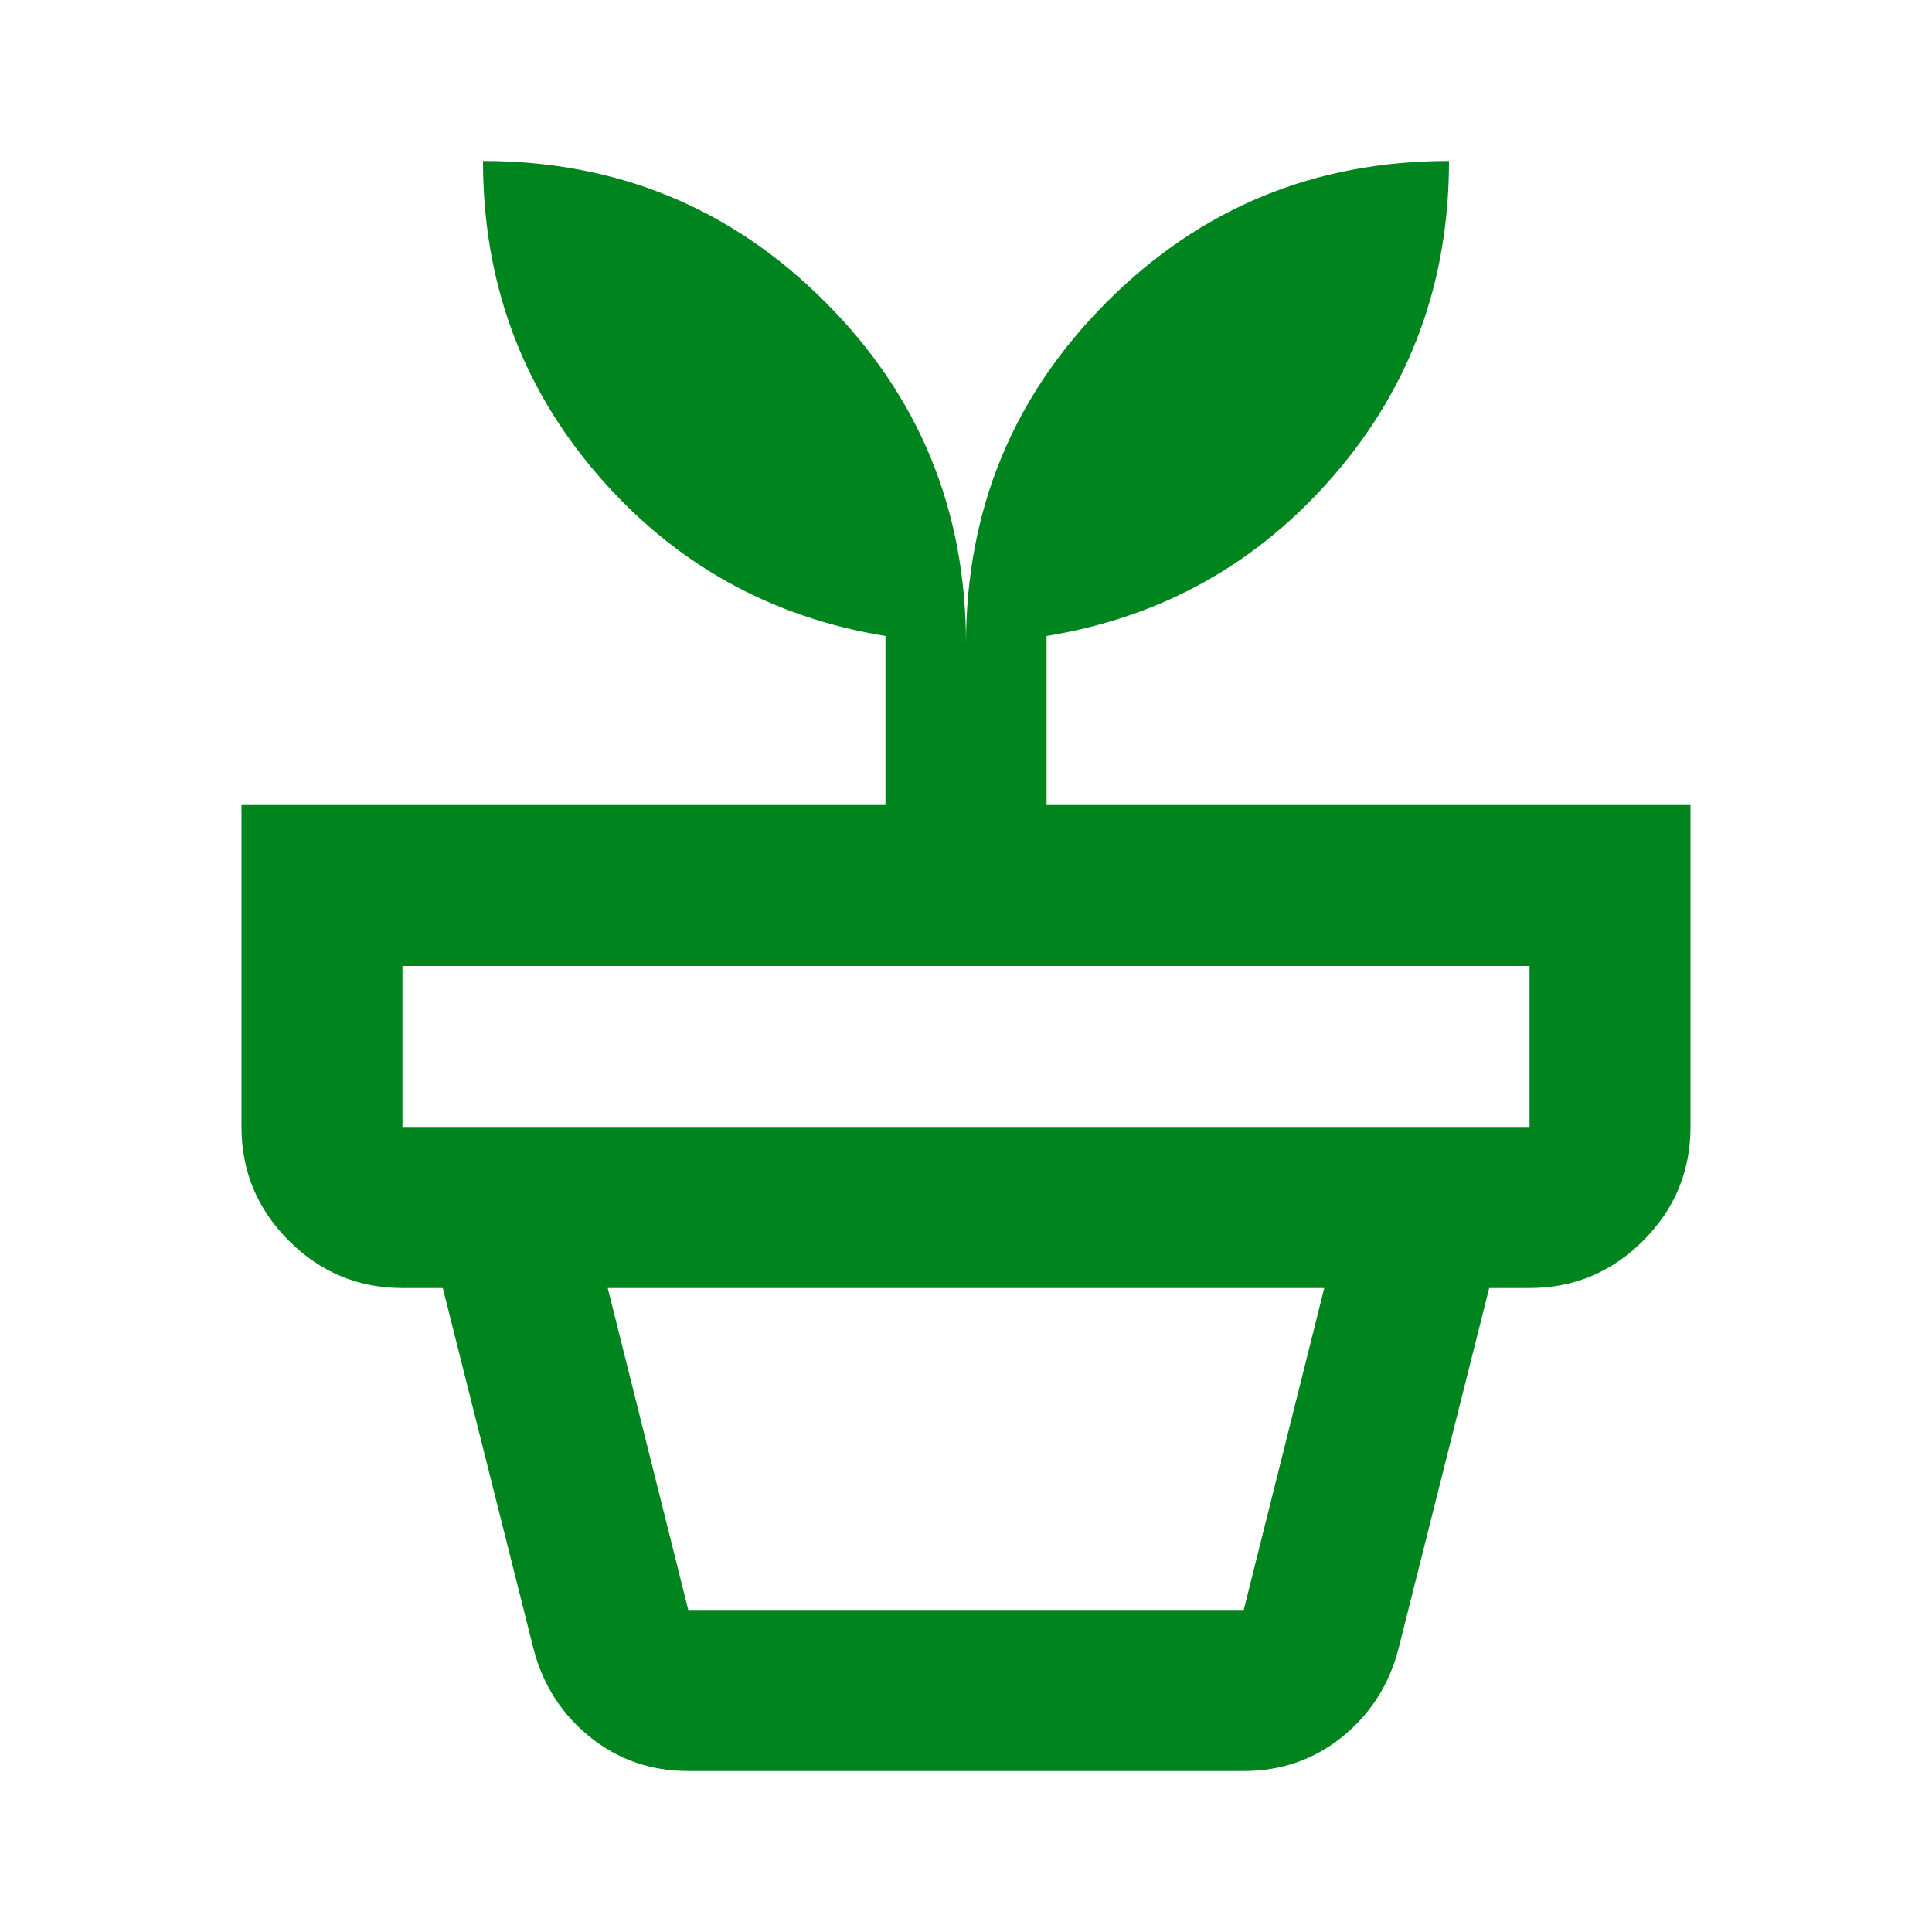 <svg width="16" height="16" viewBox="0 0 16 16" fill="none" xmlns="http://www.w3.org/2000/svg">
<mask id="mask0_36_1018" style="mask-type:alpha" maskUnits="userSpaceOnUse" x="0" y="0" width="16" height="16">
<rect width="16" height="16" fill="#00841D"/>
</mask>
<g mask="url(#mask0_36_1018)">
<path d="M5.7 13.333H10.3L10.967 10.667H5.033L5.7 13.333ZM5.7 14.667C5.389 14.667 5.117 14.572 4.883 14.383C4.65 14.194 4.494 13.95 4.417 13.65L3.667 10.667H12.333L11.583 13.65C11.506 13.95 11.35 14.194 11.117 14.383C10.883 14.572 10.611 14.667 10.3 14.667H5.7ZM3.333 9.333H12.667V8H3.333V9.333ZM8 5.333C8 4.222 8.389 3.278 9.167 2.5C9.944 1.722 10.889 1.333 12 1.333C12 2.333 11.683 3.2 11.05 3.933C10.417 4.667 9.622 5.111 8.667 5.267V6.667H14V9.333C14 9.7 13.869 10.014 13.608 10.275C13.347 10.536 13.033 10.667 12.667 10.667H3.333C2.967 10.667 2.653 10.536 2.392 10.275C2.131 10.014 2 9.7 2 9.333V6.667H7.333V5.267C6.378 5.111 5.583 4.667 4.95 3.933C4.317 3.2 4 2.333 4 1.333C5.111 1.333 6.056 1.722 6.833 2.5C7.611 3.278 8 4.222 8 5.333Z" fill="#00841D"/>
</g>
</svg>
